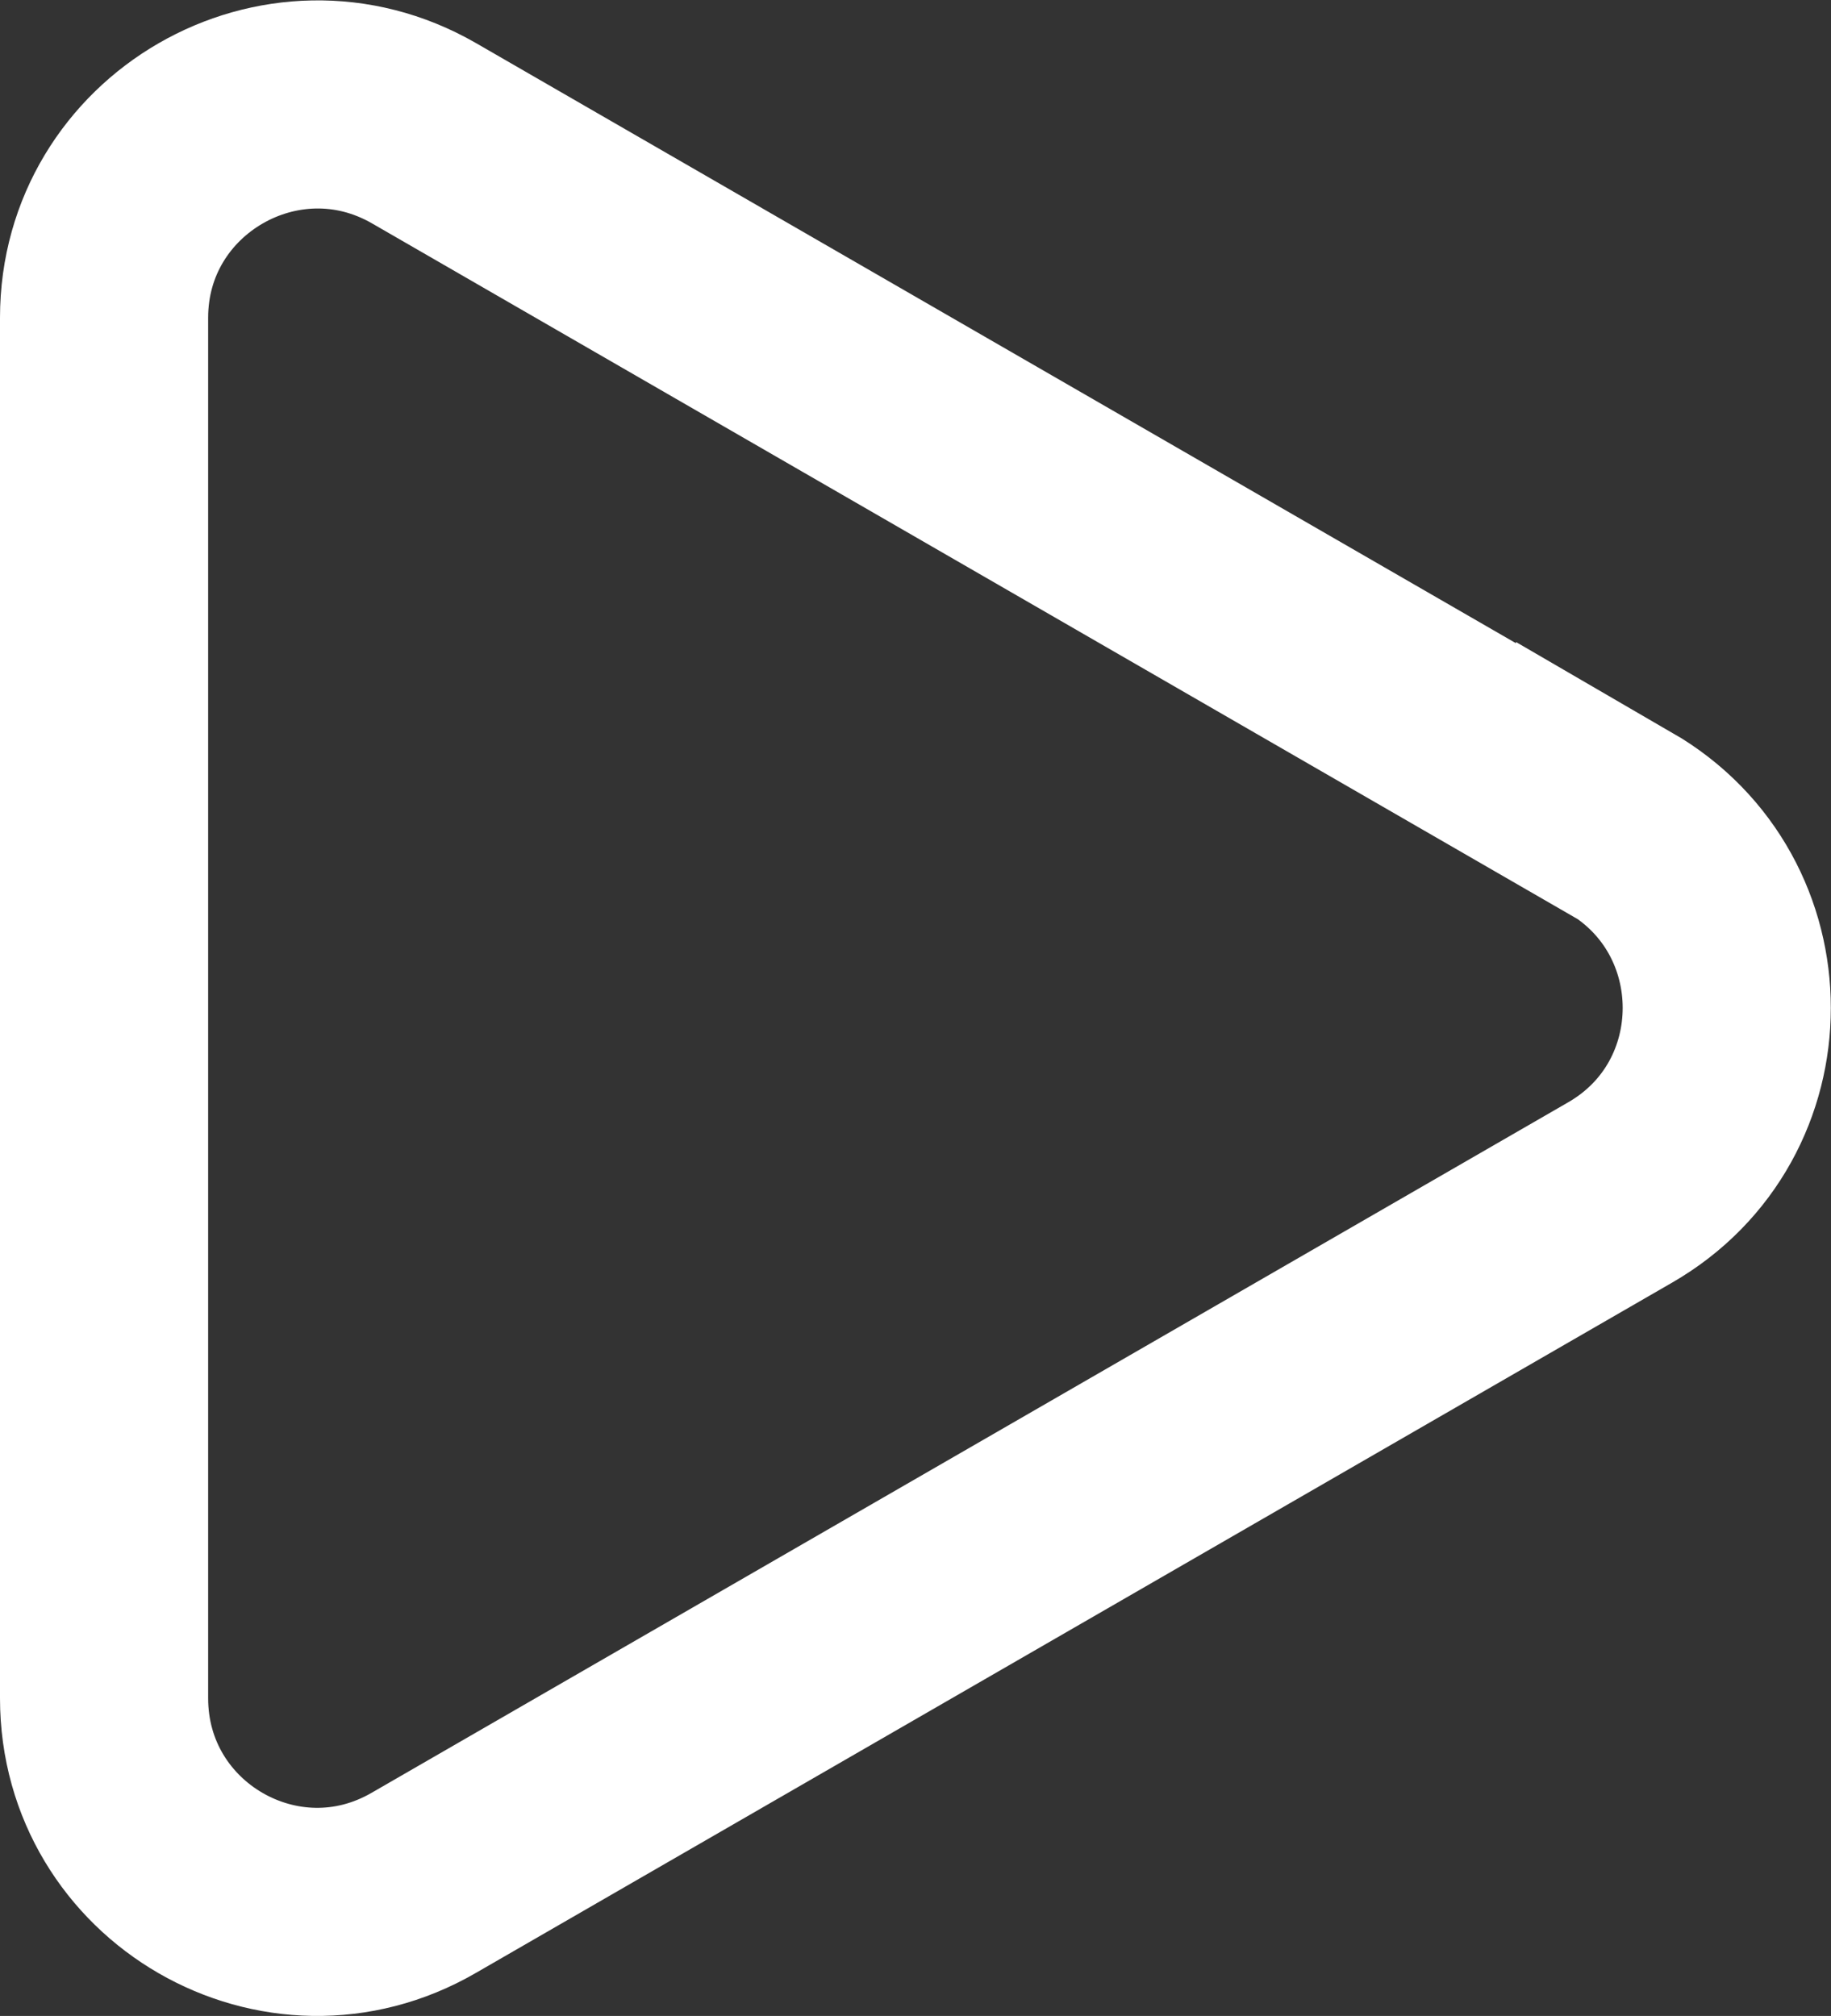 <?xml version="1.0" encoding="UTF-8"?>
<svg id="Camada_2" data-name="Camada 2" xmlns="http://www.w3.org/2000/svg" viewBox="0 0 26.39 29.06">
  <rect x="0" y="0" width="26.39" height="29.06" fill="#333333" stroke="none"/>
  <defs>
    <style>
      .cls-1 {
        fill: none;
        stroke: #fff;
        stroke-miterlimit: 10;
        stroke-width: 3px;
      }
    </style>
  </defs>
  <g id="Layer_1" data-name="Layer 1">
    <path class="cls-1" d="M23.35,11.87L6.11,1.92c-2.05-1.18-4.61.3-4.61,2.66v19.9c0,2.37,2.56,3.85,4.61,2.66l17.24-9.95c2.05-1.18,2.05-4.14,0-5.33Z"/>
  </g>
</svg>